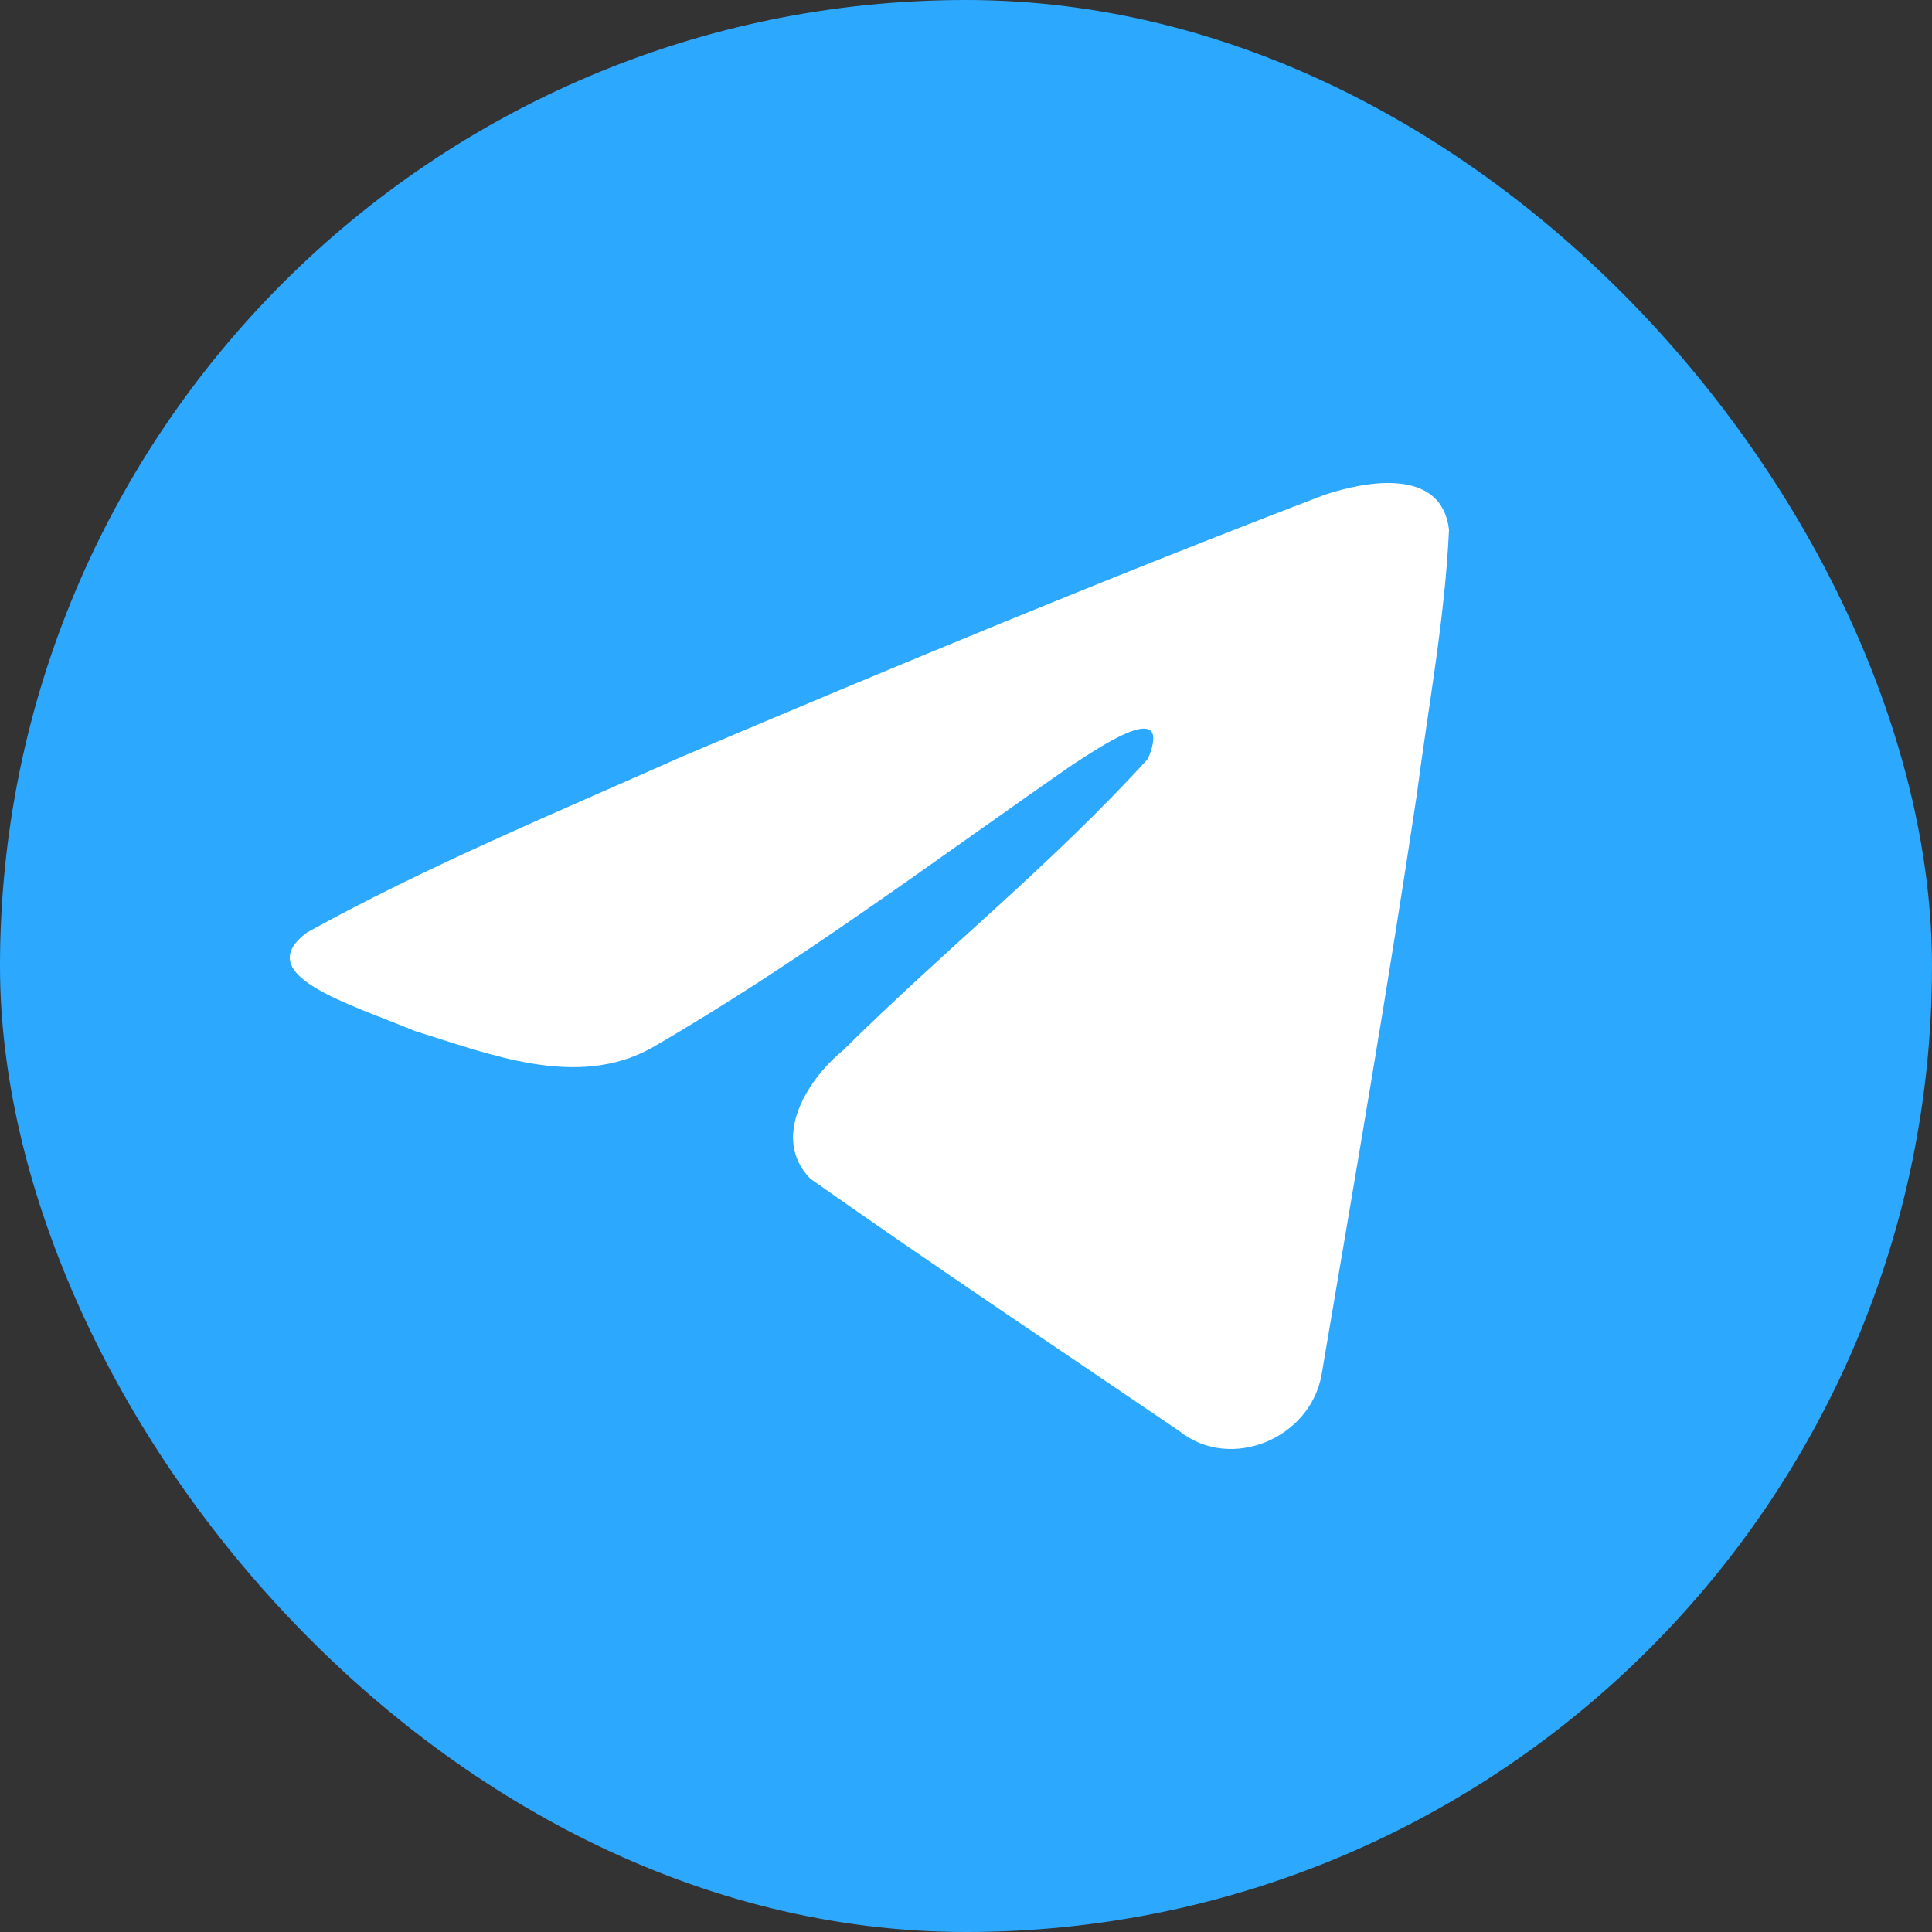 <?xml version="1.0" encoding="UTF-8"?> <svg xmlns="http://www.w3.org/2000/svg" width="40" height="40" viewBox="0 0 40 40" fill="none"><rect x="0" y="0" width="40" height="40" fill="#333333" stroke="none"/><rect width="40" height="40" rx="20" fill="#2DA8FF"></rect><path d="M6.362 19.303C8.818 17.942 11.559 16.806 14.119 15.665C18.525 13.795 22.948 11.958 27.416 10.247C28.285 9.956 29.847 9.671 30 10.967C29.916 12.802 29.571 14.626 29.334 16.45C28.734 20.461 28.04 24.458 27.363 28.456C27.13 29.788 25.472 30.477 24.411 29.625C21.861 27.892 19.292 26.176 16.776 24.403C15.951 23.56 16.716 22.35 17.452 21.748C19.552 19.666 21.779 17.897 23.769 15.707C24.305 14.403 22.719 15.502 22.196 15.839C19.322 17.832 16.517 19.947 13.486 21.699C11.938 22.556 10.134 21.823 8.587 21.345C7.199 20.767 5.166 20.184 6.362 19.303L6.362 19.303Z" fill="white"></path></svg> 